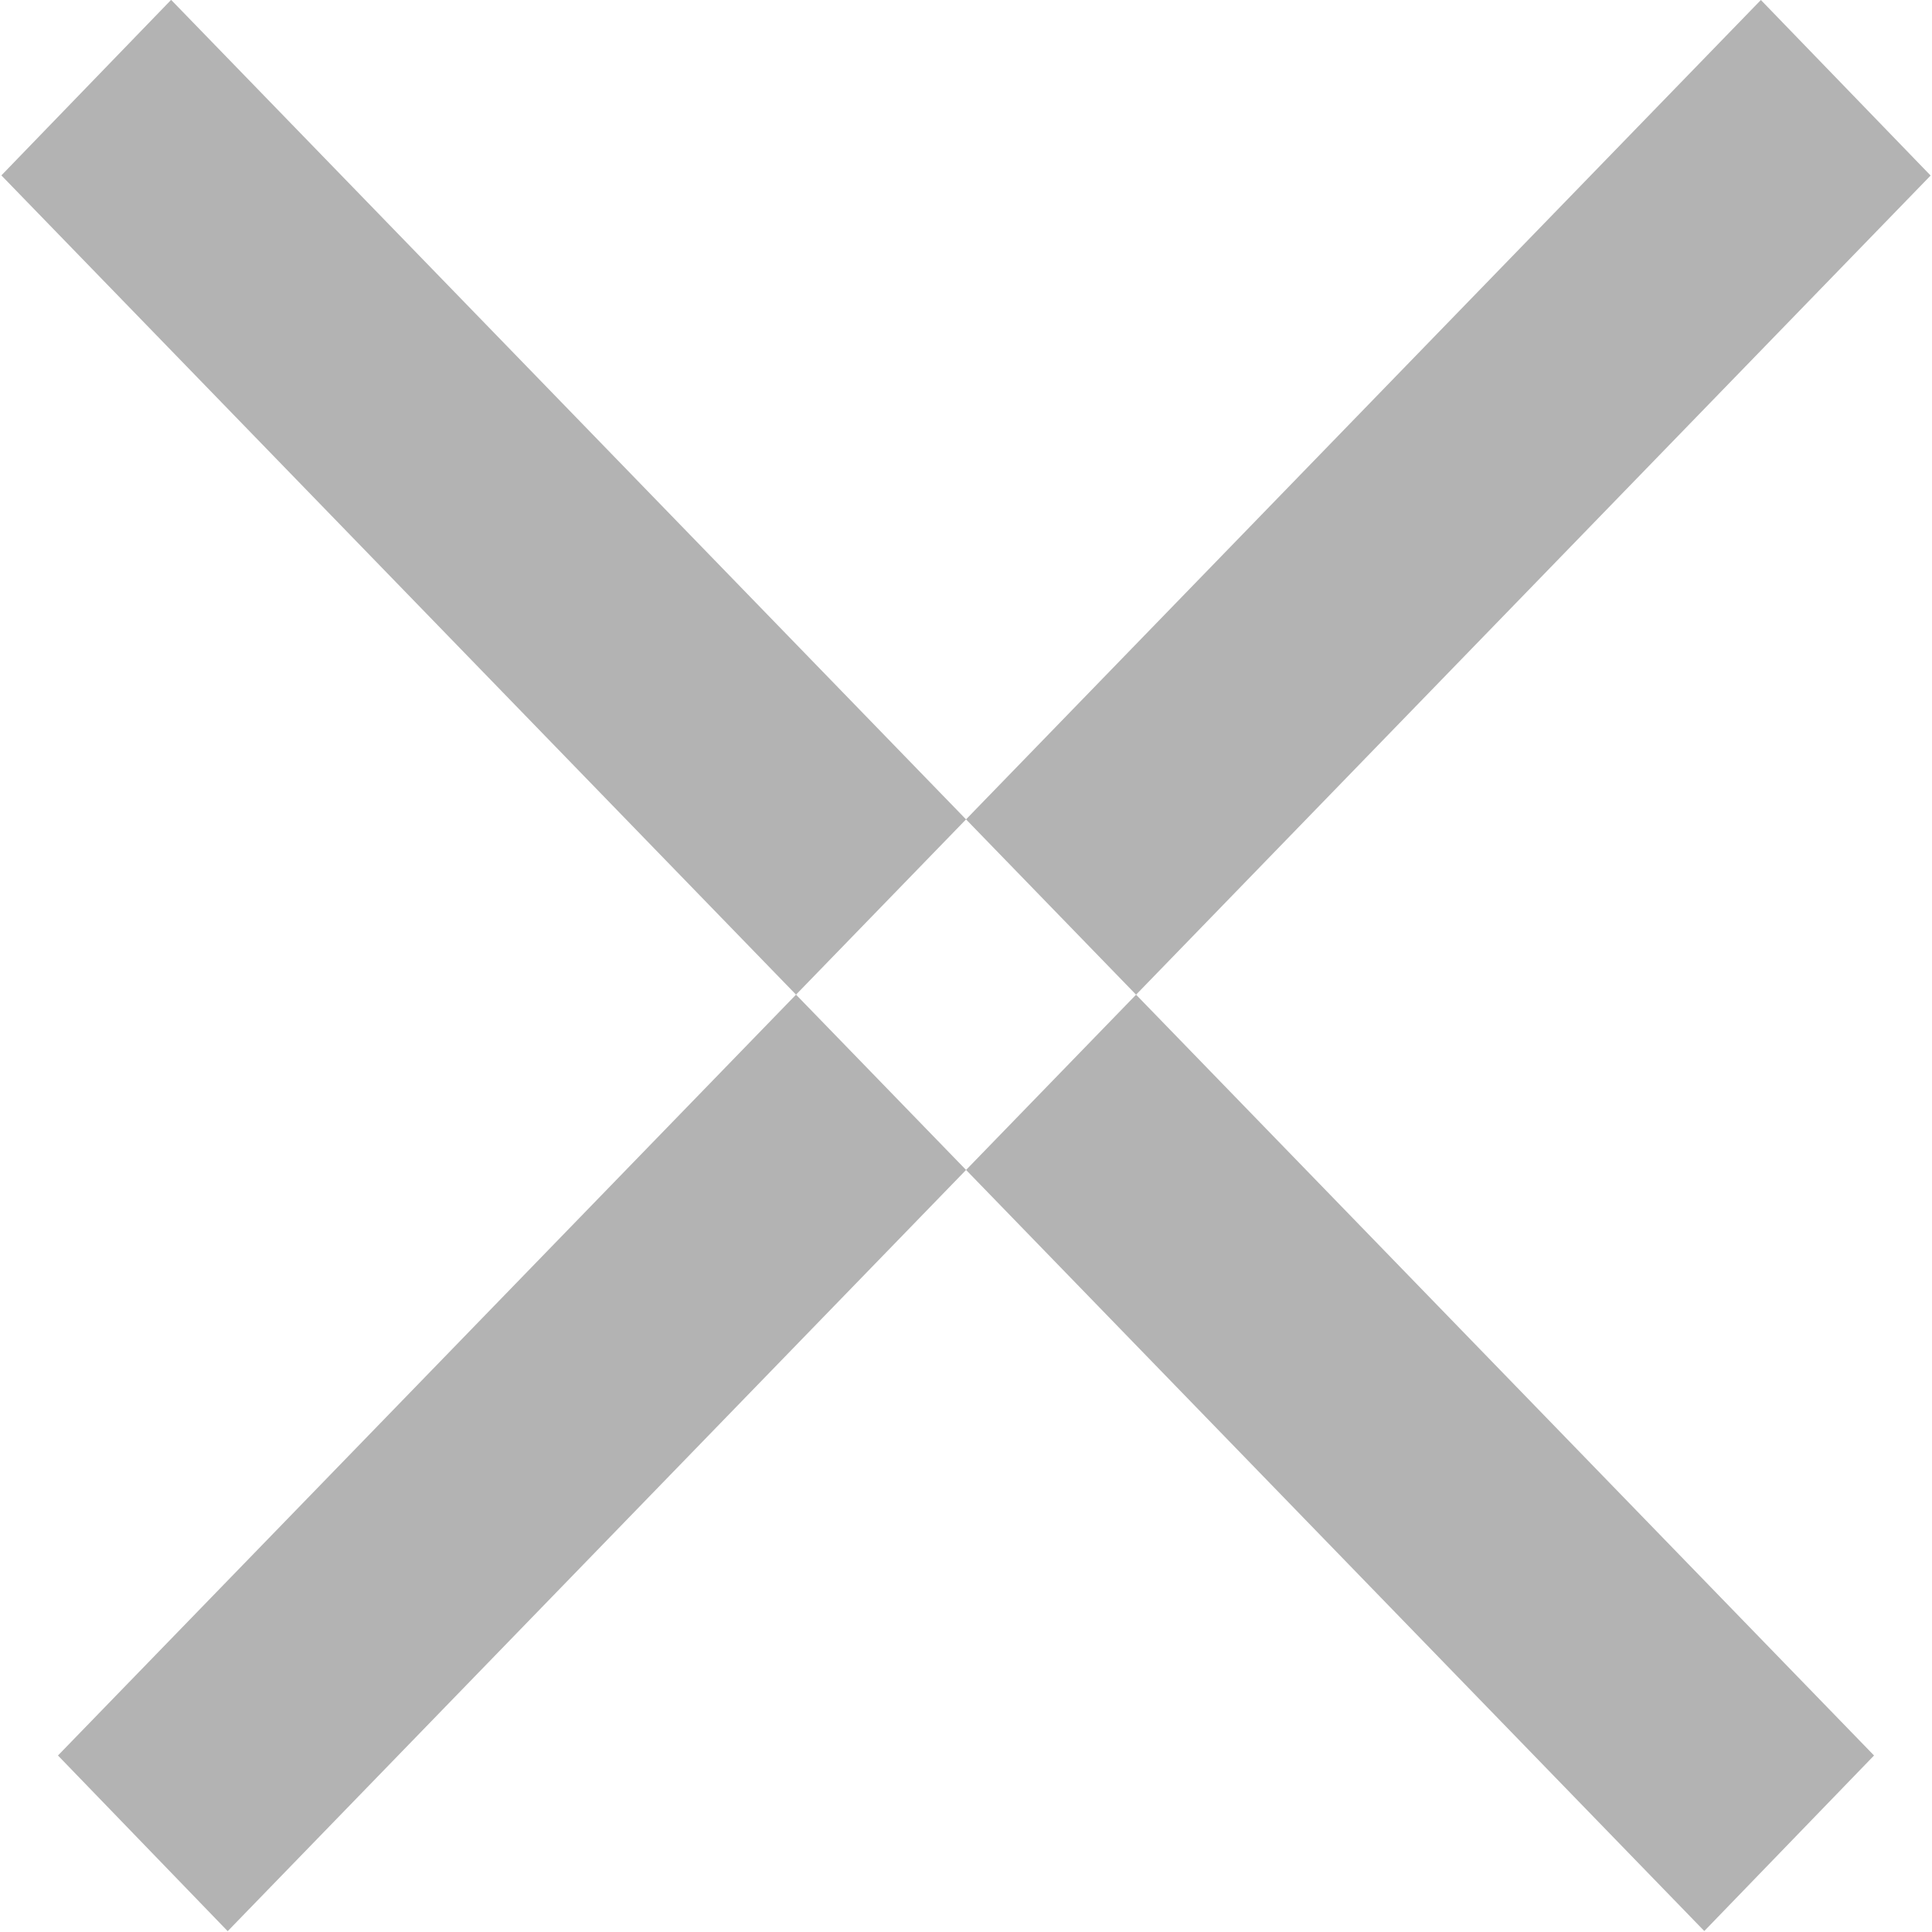 <svg xmlns="http://www.w3.org/2000/svg" width="14" height="14" viewBox="0 0 14 14">
<defs>
    <style>
      .cls-1 {
        fill-rule: evenodd;
        opacity: 0.3;
      }
    </style>
  </defs>
  <path id="Close_icon" class="cls-1" d="M1399.42,266.721L1411.76,254l1.23,1.272-12.34,12.722Zm-0.41-11.45,1.23-1.272,12.34,12.722-1.23,1.272Z" transform="translate(-1399 -254)"/>
</svg>
